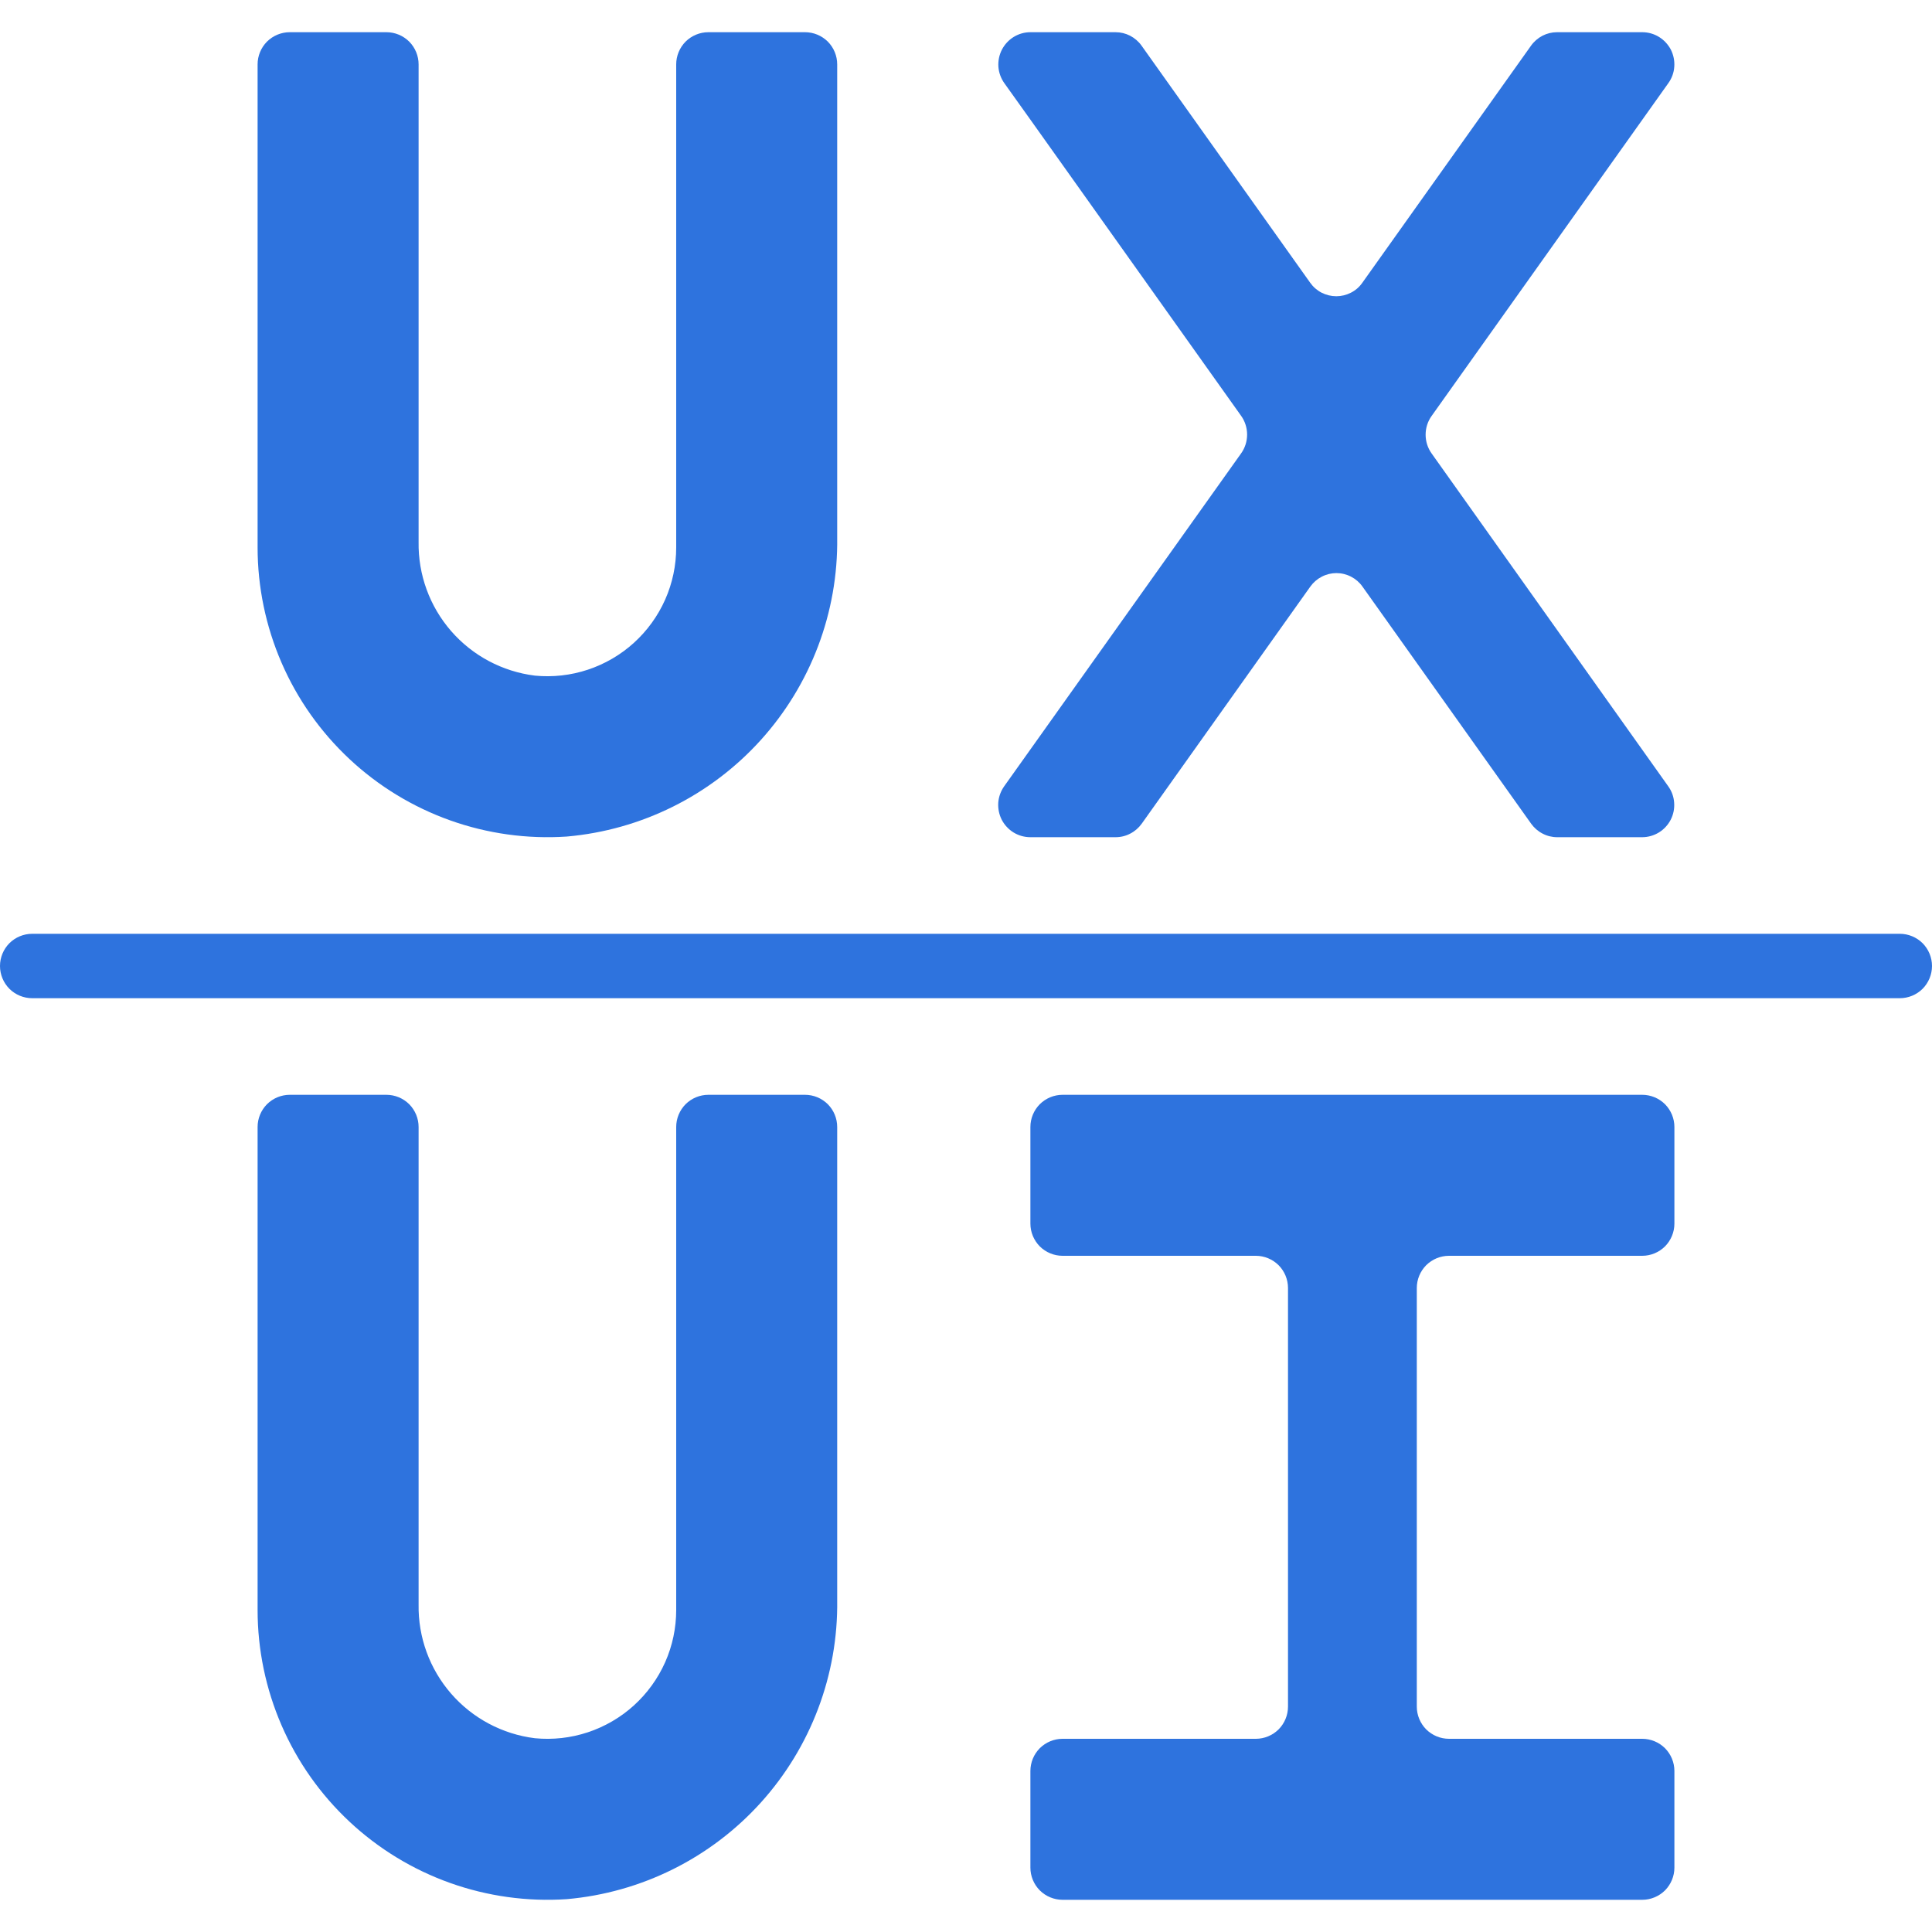 <svg width="30" height="30" viewBox="0 0 30 30" fill="none" xmlns="http://www.w3.org/2000/svg">
<g clip-path="url(#clip0_714_25195)">
<g clip-path="url(#clip1_714_25195)">
<path d="M25.906 1.291C25.96 1.216 25.992 1.128 25.998 1.037C26.005 0.945 25.986 0.853 25.945 0.771C25.902 0.69 25.839 0.621 25.76 0.573C25.682 0.525 25.592 0.5 25.5 0.5H24.178C24.099 0.5 24.021 0.519 23.951 0.555C23.881 0.592 23.82 0.644 23.774 0.709L21.154 4.391C21.109 4.456 21.048 4.509 20.977 4.545C20.907 4.581 20.829 4.6 20.75 4.6C20.671 4.6 20.593 4.581 20.522 4.545C20.452 4.509 20.391 4.456 20.345 4.391L17.726 0.709C17.68 0.644 17.619 0.592 17.549 0.555C17.479 0.519 17.401 0.5 17.321 0.5H16C15.908 0.5 15.818 0.526 15.74 0.574C15.662 0.622 15.599 0.691 15.557 0.772C15.515 0.854 15.497 0.946 15.503 1.037C15.51 1.129 15.542 1.216 15.595 1.291L16.059 1.941L17.085 3.383L19.272 6.457C19.333 6.542 19.365 6.644 19.365 6.748C19.365 6.853 19.333 6.955 19.272 7.04L15.593 12.209C15.54 12.284 15.508 12.372 15.501 12.463C15.495 12.555 15.513 12.647 15.555 12.729C15.597 12.81 15.661 12.879 15.739 12.927C15.818 12.975 15.908 13 16 13H17.323C17.403 13 17.481 12.981 17.551 12.944C17.621 12.908 17.682 12.855 17.728 12.791L20.347 9.108C20.393 9.044 20.454 8.991 20.524 8.955C20.595 8.918 20.673 8.899 20.752 8.899C20.831 8.899 20.909 8.918 20.98 8.955C21.05 8.991 21.111 9.044 21.156 9.108L23.776 12.791C23.822 12.855 23.883 12.908 23.953 12.944C24.023 12.981 24.101 13 24.18 13H25.5C25.592 13 25.681 12.974 25.76 12.926C25.838 12.878 25.901 12.809 25.943 12.728C25.985 12.646 26.003 12.554 25.996 12.463C25.99 12.371 25.958 12.284 25.904 12.209L22.23 7.041C22.169 6.956 22.137 6.854 22.137 6.75C22.137 6.646 22.169 6.544 22.23 6.459L25.906 1.291Z" fill="#2E73DE"/>
<path d="M6 0.5H4.5C4.367 0.5 4.24 0.553 4.146 0.646C4.053 0.74 4 0.867 4 1V8.5C4 9.116 4.127 9.726 4.372 10.291C4.617 10.857 4.976 11.365 5.426 11.786C5.876 12.207 6.408 12.531 6.988 12.738C7.568 12.945 8.185 13.031 8.8 12.99C9.957 12.889 11.033 12.354 11.812 11.493C12.591 10.631 13.016 9.507 13 8.345V1C13 0.867 12.947 0.74 12.854 0.646C12.76 0.553 12.633 0.5 12.5 0.5H11C10.867 0.5 10.74 0.553 10.646 0.646C10.553 0.74 10.5 0.867 10.5 1V8.5C10.5 8.779 10.442 9.055 10.329 9.31C10.215 9.566 10.05 9.794 9.843 9.982C9.637 10.169 9.393 10.311 9.128 10.399C8.863 10.487 8.582 10.518 8.305 10.491C7.801 10.428 7.338 10.182 7.005 9.799C6.671 9.415 6.492 8.923 6.5 8.415V1C6.5 0.867 6.447 0.74 6.354 0.646C6.26 0.553 6.133 0.5 6 0.5Z" fill="#2E73DE"/>
<path d="M12.5 17H11C10.867 17 10.74 17.053 10.646 17.146C10.553 17.24 10.5 17.367 10.5 17.5V25C10.5 25.279 10.442 25.555 10.329 25.81C10.215 26.066 10.05 26.294 9.843 26.482C9.637 26.669 9.393 26.811 9.128 26.899C8.863 26.987 8.582 27.018 8.305 26.991C7.801 26.928 7.338 26.682 7.005 26.299C6.671 25.915 6.492 25.423 6.5 24.915V17.5C6.5 17.367 6.447 17.24 6.354 17.146C6.26 17.053 6.133 17 6 17H4.5C4.367 17 4.24 17.053 4.146 17.146C4.053 17.24 4 17.367 4 17.5V25C4 25.616 4.127 26.226 4.372 26.791C4.617 27.357 4.976 27.865 5.426 28.286C5.876 28.707 6.408 29.031 6.988 29.238C7.568 29.445 8.185 29.531 8.8 29.49C9.957 29.389 11.033 28.854 11.812 27.993C12.591 27.131 13.016 26.007 13 24.846V17.5C13 17.367 12.947 17.24 12.854 17.146C12.76 17.053 12.633 17 12.5 17Z" fill="#2E73DE"/>
<path d="M25.5 17H16.5C16.367 17 16.24 17.053 16.146 17.146C16.053 17.24 16 17.367 16 17.5V19C16 19.133 16.053 19.26 16.146 19.354C16.24 19.447 16.367 19.5 16.5 19.5H19.5C19.633 19.5 19.76 19.553 19.854 19.646C19.947 19.74 20 19.867 20 20V26.5C20 26.633 19.947 26.76 19.854 26.854C19.76 26.947 19.633 27 19.5 27H16.5C16.367 27 16.24 27.053 16.146 27.146C16.053 27.24 16 27.367 16 27.5V29C16 29.133 16.053 29.26 16.146 29.354C16.24 29.447 16.367 29.5 16.5 29.5H25.5C25.633 29.5 25.76 29.447 25.854 29.354C25.947 29.26 26 29.133 26 29V27.5C26 27.367 25.947 27.24 25.854 27.146C25.76 27.053 25.633 27 25.5 27H22.5C22.367 27 22.24 26.947 22.146 26.854C22.053 26.76 22 26.633 22 26.5V20C22 19.867 22.053 19.74 22.146 19.646C22.24 19.553 22.367 19.5 22.5 19.5H25.5C25.633 19.5 25.76 19.447 25.854 19.354C25.947 19.26 26 19.133 26 19V17.5C26 17.367 25.947 17.24 25.854 17.146C25.76 17.053 25.633 17 25.5 17Z" fill="#2E73DE"/>
<path d="M29.5 14.5H0.5C0.367 14.5 0.24 14.553 0.146 14.646C0.053 14.74 0 14.867 0 15C0 15.133 0.053 15.26 0.146 15.354C0.24 15.447 0.367 15.5 0.5 15.5H29.5C29.633 15.5 29.76 15.447 29.854 15.354C29.947 15.26 30 15.133 30 15C30 14.867 29.947 14.74 29.854 14.646C29.76 14.553 29.633 14.5 29.5 14.5Z" fill="#2E73DE"/>
</g>
</g>
<defs>
<clipPath id="clip0_714_25195">
<rect width="30" height="30" fill="white"/>
</clipPath>
<clipPath id="clip1_714_25195">
<rect width="30" height="30" fill="white"/>
</clipPath>
</defs>
</svg>
